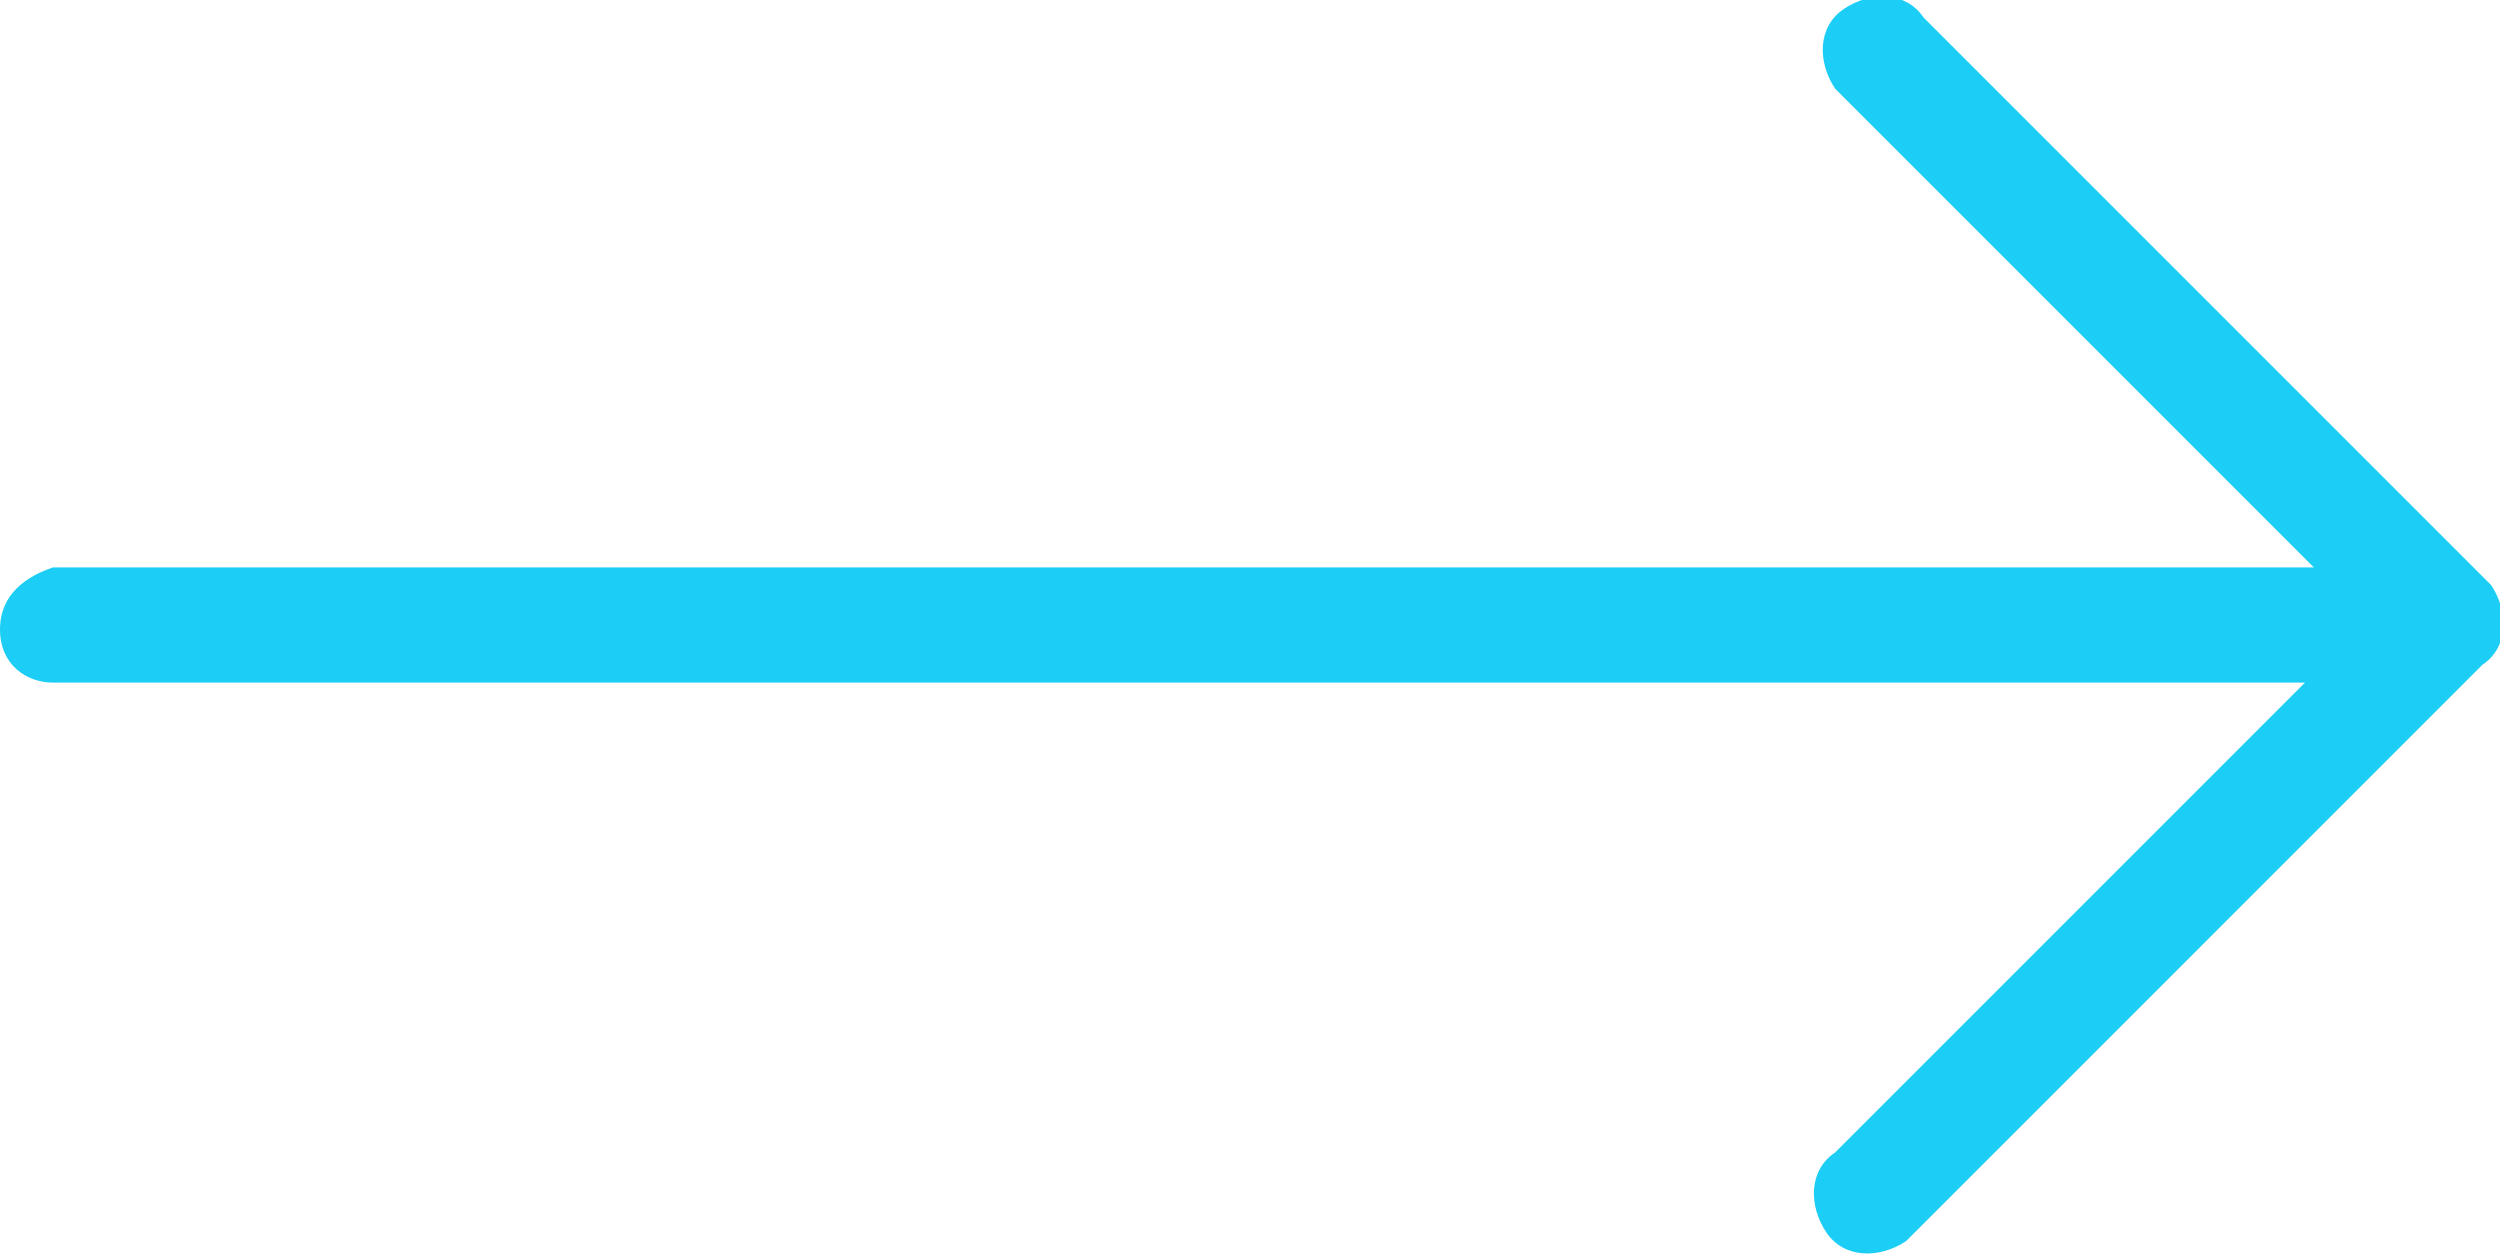 <?xml version="1.0" encoding="utf-8"?>
<!-- Generator: Adobe Illustrator 24.0.1, SVG Export Plug-In . SVG Version: 6.00 Build 0)  -->
<svg version="1.1" id="Group_3" xmlns="http://www.w3.org/2000/svg" xmlns:xlink="http://www.w3.org/1999/xlink" x="0px" y="0px"
	 viewBox="0 0 28.2 14.2" style="enable-background:new 0 0 28.2 14.2;" xml:space="preserve">
<style type="text/css">
	.st0{fill:#1CCEF5;}
</style>
<path id="Path_2" class="st0" d="M28.1,6.6l-6.4-6.4c-0.2-0.3-0.6-0.3-0.9-0.1c-0.3,0.2-0.3,0.6-0.1,0.9c0,0,0.1,0.1,0.1,0.1
	l5.3,5.3H0.6C0.3,6.5,0,6.7,0,7.1c0,0.4,0.3,0.6,0.6,0.6H26l-5.3,5.3c-0.3,0.2-0.3,0.6-0.1,0.9c0.2,0.3,0.6,0.3,0.9,0.1
	c0,0,0.1-0.1,0.1-0.1L28,7.5C28.3,7.3,28.3,6.9,28.1,6.6L28.1,6.6z"/>
</svg>
